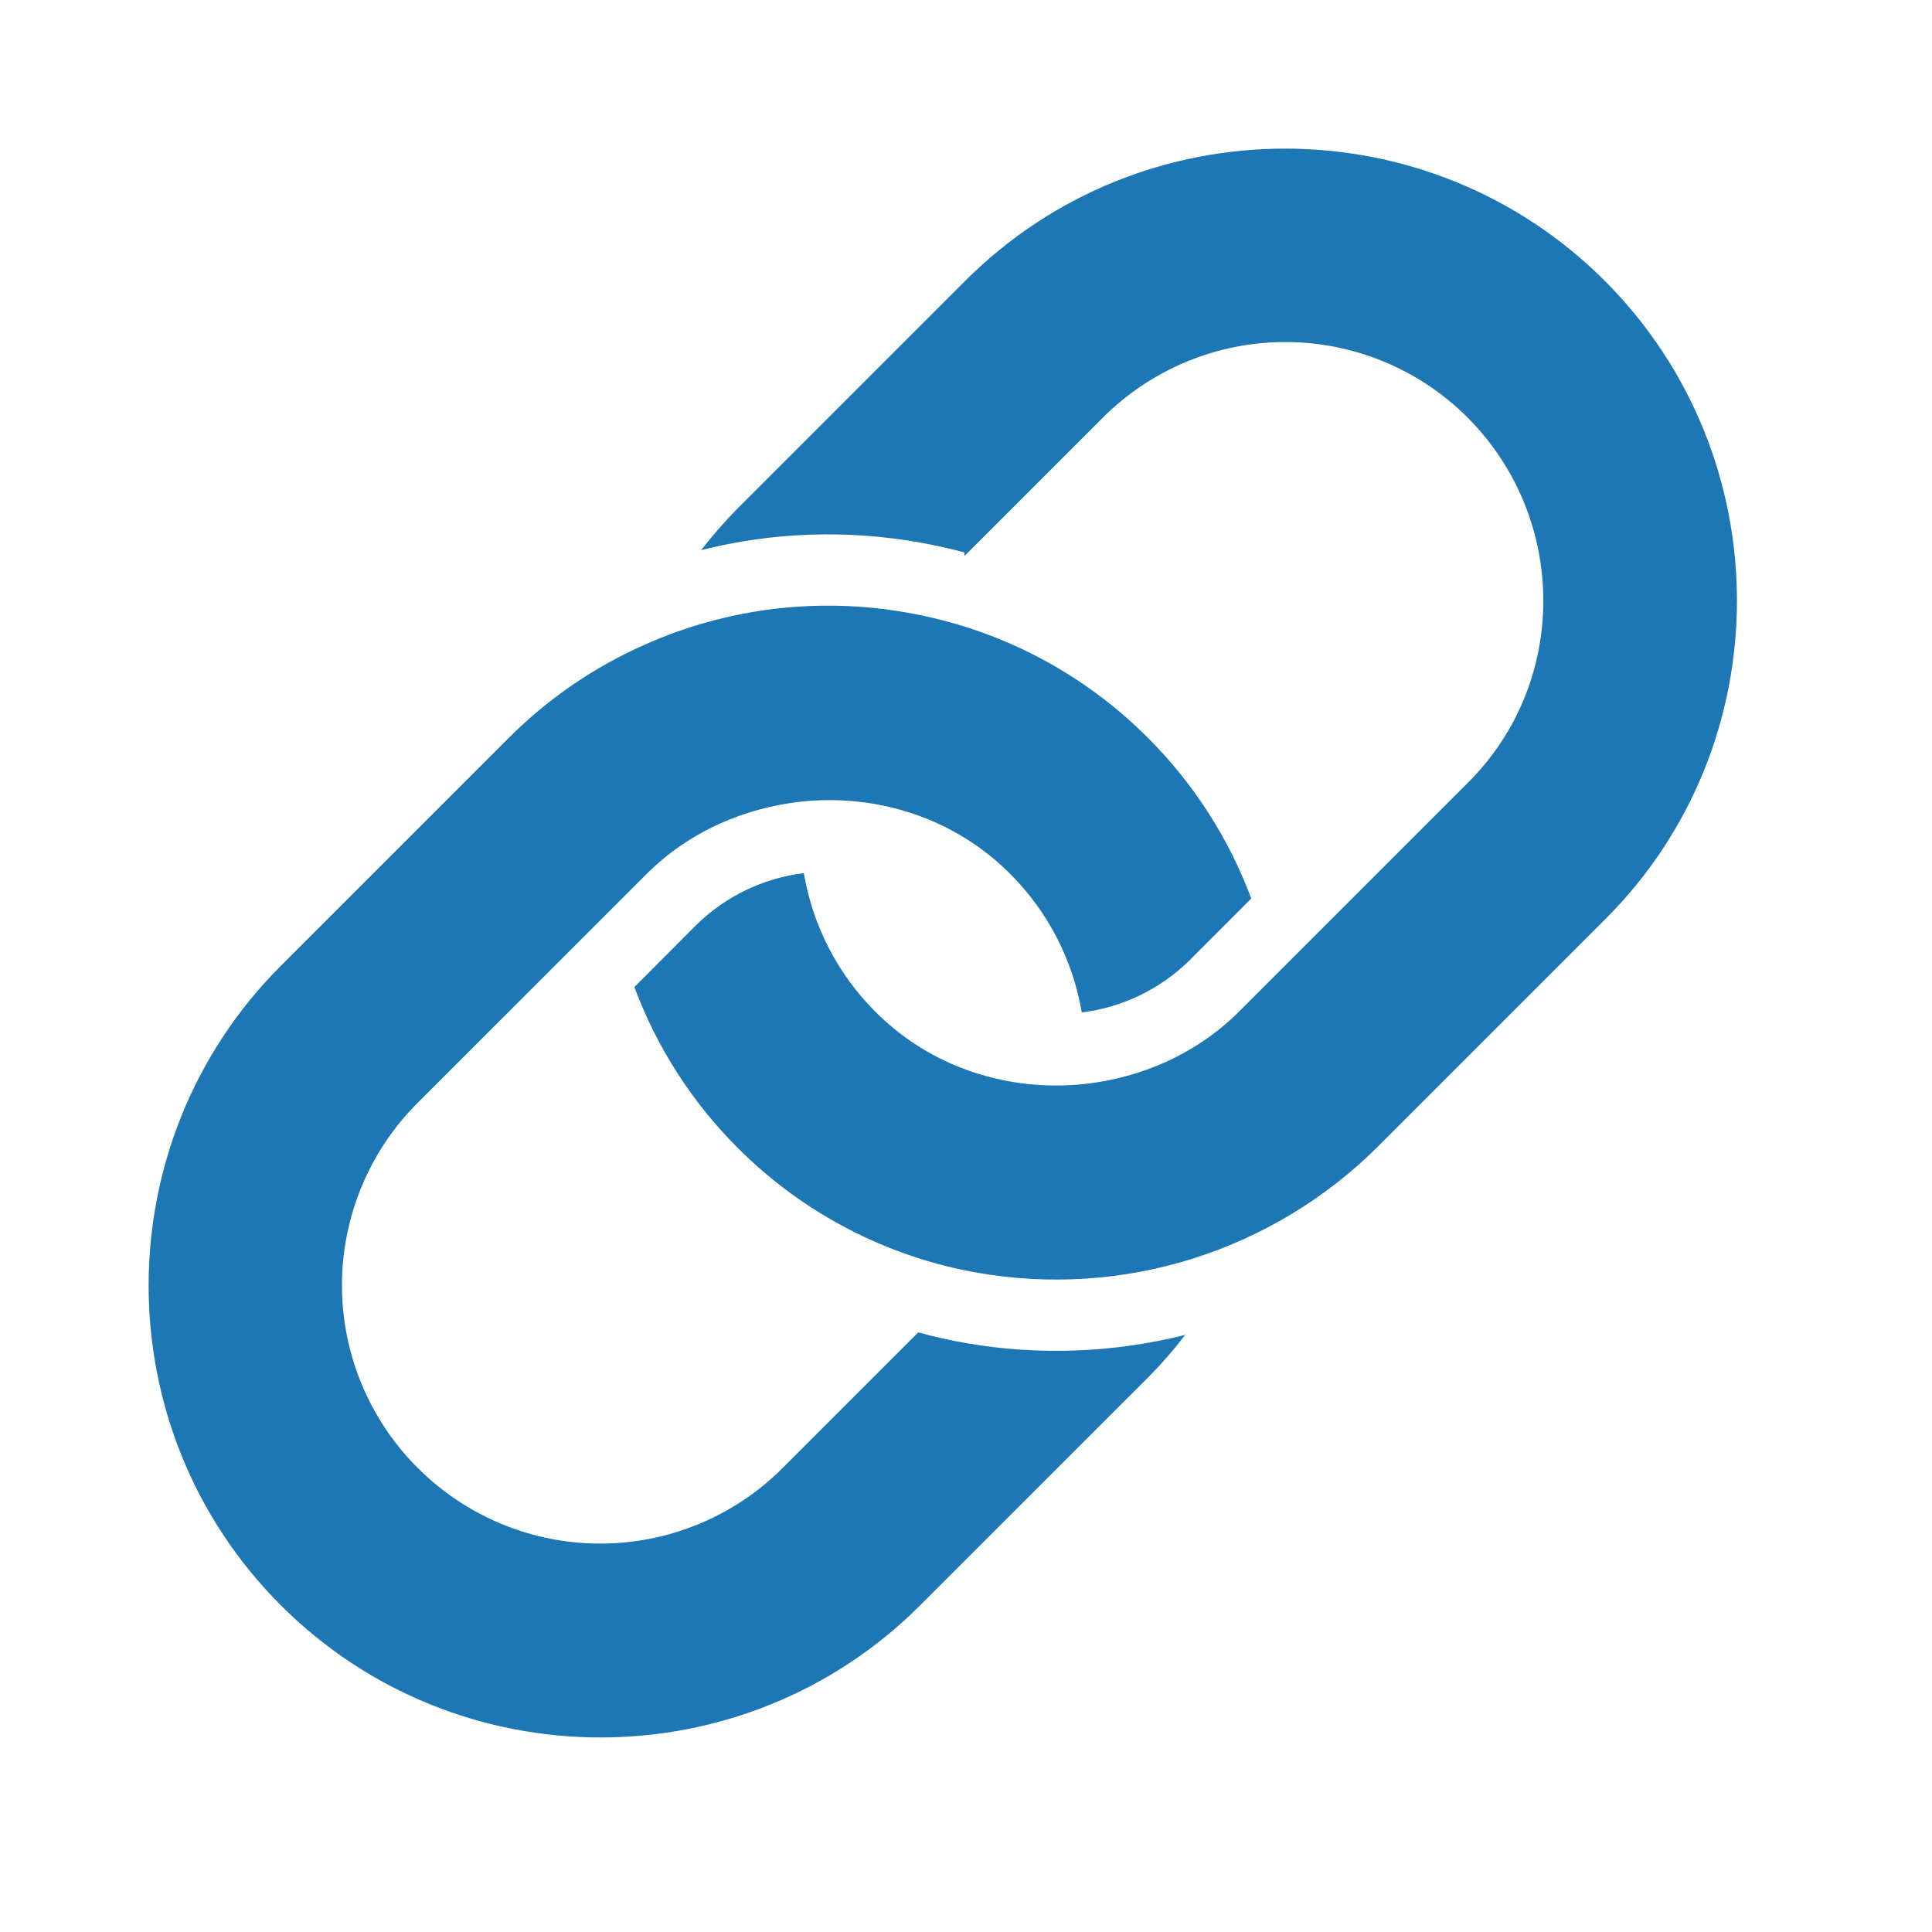 <svg width="26" height="26" viewBox="0 0 26 26" fill="none" xmlns="http://www.w3.org/2000/svg">
<path d="M21.596 3.779C19.224 1.407 15.362 1.407 12.99 3.779L9.92 6.849C9.746 7.026 9.584 7.212 9.436 7.403C10.4 7.16 11.405 7.126 12.384 7.302C12.582 7.337 12.779 7.381 12.975 7.433L12.982 7.48L14.84 5.622C15.163 5.299 15.546 5.043 15.967 4.868C16.389 4.693 16.84 4.603 17.297 4.603C17.753 4.603 18.205 4.693 18.627 4.868C19.048 5.043 19.431 5.299 19.753 5.622C21.104 6.981 21.112 9.184 19.753 10.535L16.683 13.605C16.099 14.189 15.355 14.504 14.595 14.588C13.589 14.695 12.537 14.381 11.77 13.605C11.269 13.1 10.936 12.452 10.818 11.75C10.272 11.817 9.763 12.062 9.37 12.448L8.537 13.283C8.839 14.096 9.314 14.835 9.928 15.448C10.806 16.328 11.934 16.915 13.159 17.129C14.125 17.297 15.116 17.232 16.051 16.938C16.986 16.644 17.837 16.13 18.533 15.44L21.603 12.37C23.967 10.013 23.967 6.151 21.596 3.779Z" fill="#1D77B4"/>
<path d="M15.455 18.533C15.632 18.354 15.798 18.164 15.951 17.964C14.985 18.207 13.977 18.245 12.995 18.074C12.781 18.036 12.567 17.988 12.357 17.931L10.534 19.754C10.212 20.077 9.829 20.333 9.407 20.508C8.986 20.683 8.534 20.773 8.078 20.773C7.621 20.773 7.169 20.683 6.748 20.508C6.326 20.333 5.944 20.077 5.621 19.754C5.298 19.432 5.042 19.049 4.867 18.627C4.692 18.206 4.602 17.754 4.602 17.297C4.602 16.841 4.692 16.389 4.867 15.968C5.042 15.546 5.298 15.163 5.621 14.841L8.692 11.771C9.275 11.187 10.02 10.873 10.78 10.788C11.785 10.681 12.837 10.995 13.605 11.771C14.106 12.276 14.439 12.923 14.558 13.625C15.104 13.558 15.613 13.312 16.005 12.927L16.839 12.092C16.536 11.279 16.061 10.541 15.447 9.928C14.569 9.048 13.44 8.46 12.215 8.246C11.019 8.031 9.786 8.181 8.676 8.676C8.016 8.968 7.394 9.383 6.849 9.928L3.779 12.998C1.407 15.37 1.407 19.231 3.779 21.603C6.151 23.975 10.012 23.975 12.384 21.603L15.455 18.533Z" fill="#1D77B4"/>
</svg>
